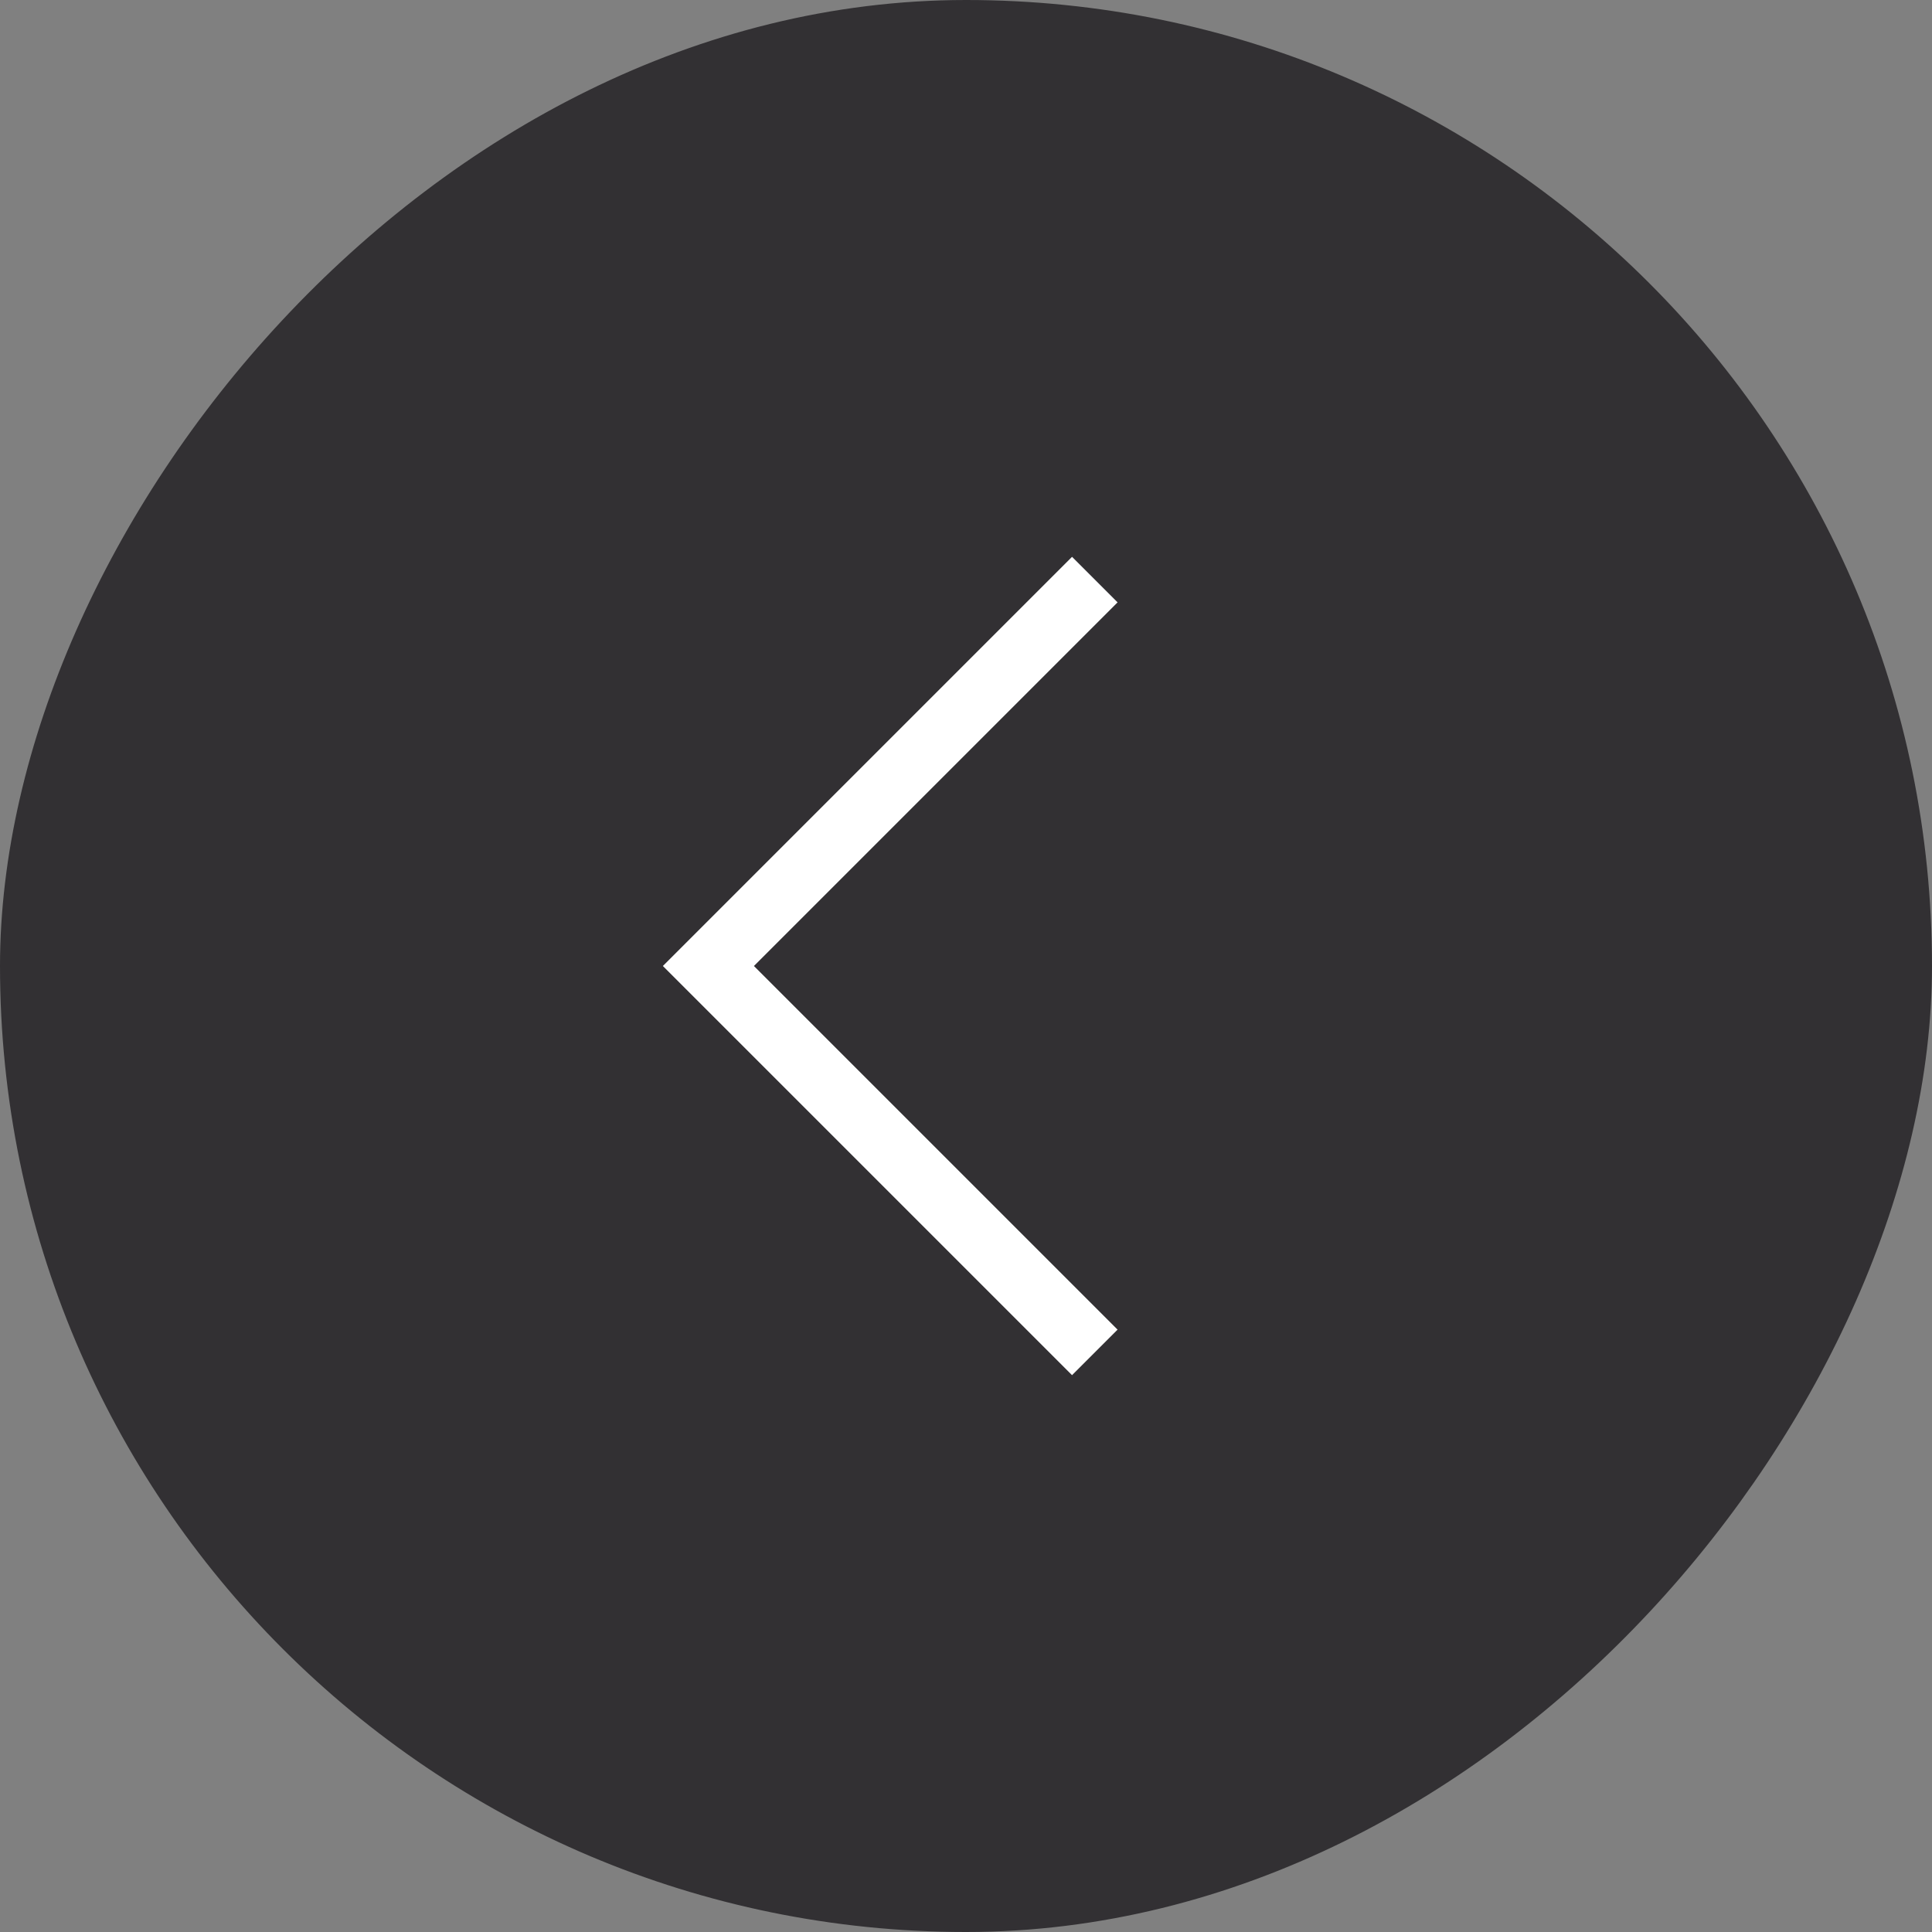 <?xml version="1.0" encoding="UTF-8"?> <svg xmlns="http://www.w3.org/2000/svg" width="30" height="30" viewBox="0 0 30 30" fill="none"><rect x="0" y="0" width="30" height="30" fill="#808080" stroke="none"/> <rect x="-0.5" y="0.5" width="29" height="29" rx="14.5" transform="matrix(-1 0 0 1 29 0)" fill="#323033" stroke="#323033"></rect> <path d="M17 9L11 15L17 21" stroke="white"></path> </svg> 